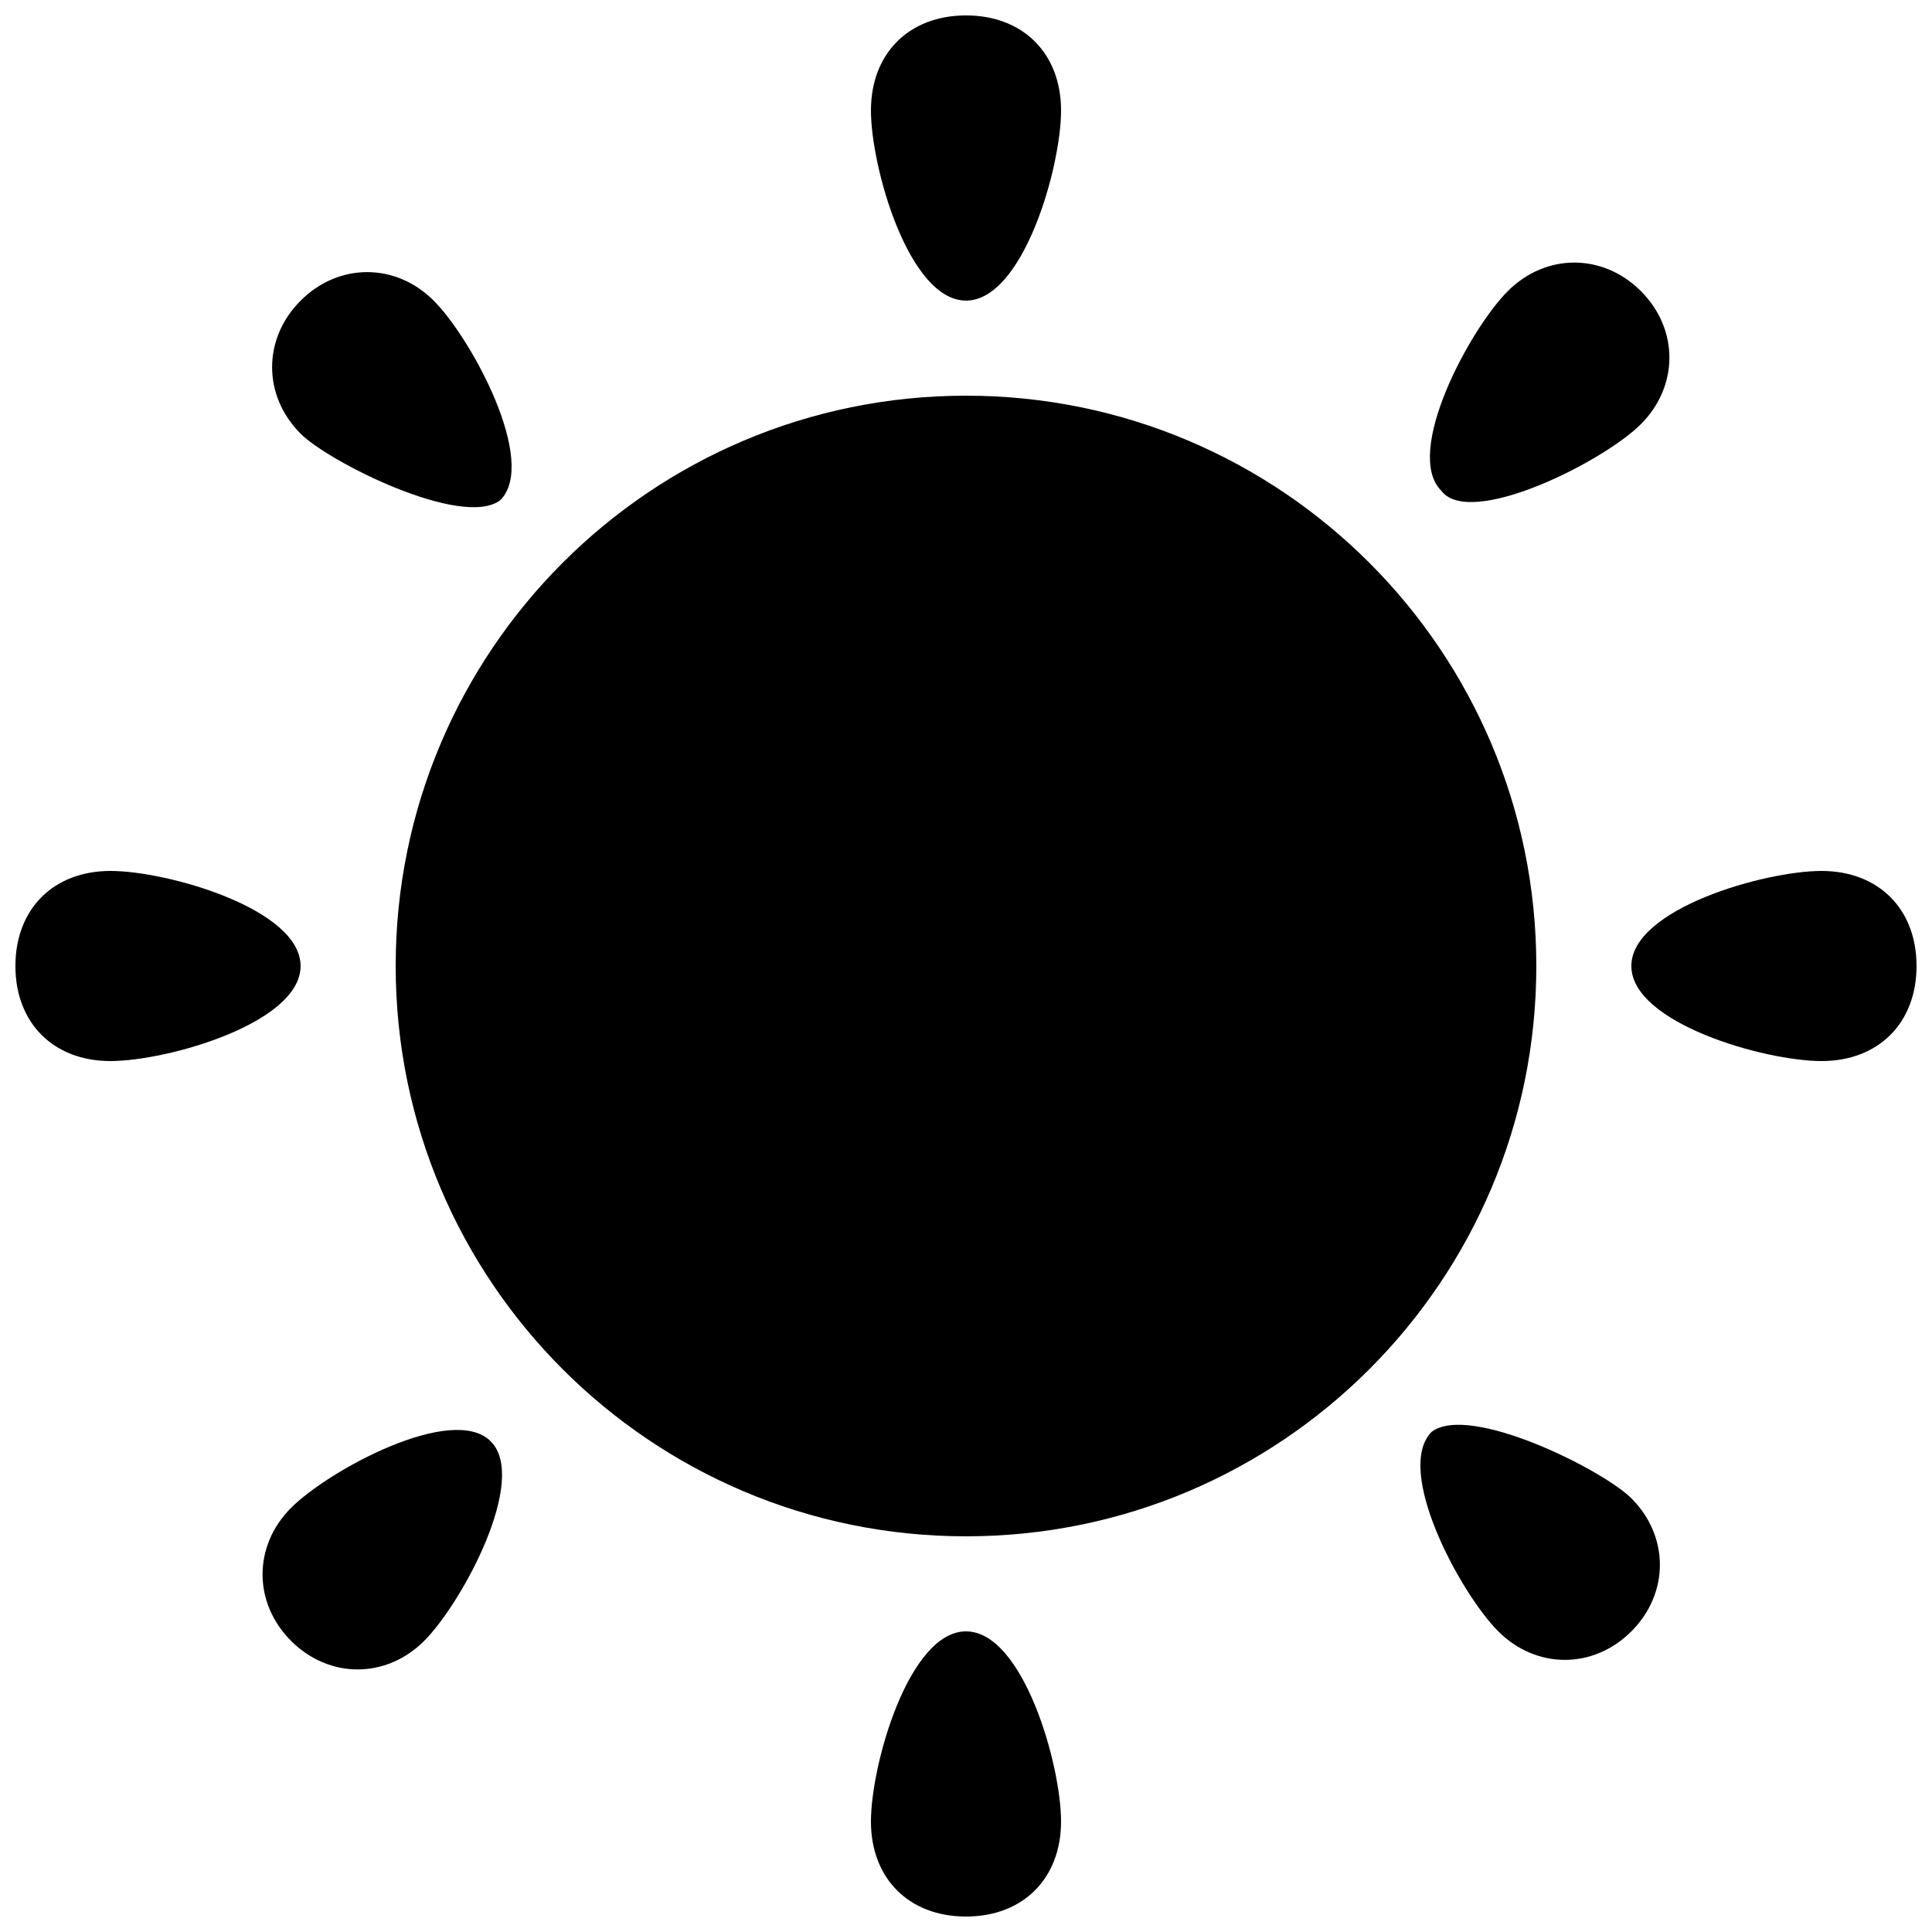 <?xml version="1.0" encoding="UTF-8"?>
<!-- Uploaded to: SVG Repo, www.svgrepo.com, Generator: SVG Repo Mixer Tools -->
<svg width="800px" height="800px" version="1.1" viewBox="144 144 512 512" xmlns="http://www.w3.org/2000/svg">
 <defs>
  <clipPath id="d">
   <path d="m374 148.09h52v75.906h-52z"/>
  </clipPath>
  <clipPath id="c">
   <path d="m374 576h52v75.902h-52z"/>
  </clipPath>
  <clipPath id="b">
   <path d="m576 374h75.902v52h-75.902z"/>
  </clipPath>
  <clipPath id="a">
   <path d="m148.09 374h75.906v52h-75.906z"/>
  </clipPath>
 </defs>
 <g clip-path="url(#d)">
  <path d="m400 223.66c15.113 0 25.191-35.266 25.191-50.383 0-15.113-10.078-25.191-25.191-25.191-15.117 0.004-25.191 10.082-25.191 25.195 0 15.113 10.074 50.379 25.191 50.379z"/>
 </g>
 <g clip-path="url(#c)">
  <path d="m400 576.33c-15.113 0-25.191 35.266-25.191 50.383 0 15.113 10.078 25.191 25.191 25.191s25.191-10.078 25.191-25.191c-0.004-15.117-10.078-50.383-25.191-50.383z"/>
 </g>
 <g clip-path="url(#b)">
  <path d="m626.71 374.81c-15.113 0-50.383 10.078-50.383 25.191s35.266 25.191 50.383 25.191c15.113 0 25.191-10.078 25.191-25.191 0-15.117-10.074-25.191-25.191-25.191z"/>
 </g>
 <g clip-path="url(#a)">
  <path d="m223.66 400c0-15.113-35.266-25.191-50.383-25.191-15.113 0-25.191 10.078-25.191 25.191s10.078 25.191 25.191 25.191c15.117-0.004 50.383-10.078 50.383-25.191z"/>
 </g>
 <path d="m578.85 256.41c10.078-10.078 10.078-25.191 0-35.266-10.078-10.078-25.191-10.078-35.266 0-10.078 10.078-27.711 42.824-17.633 52.898 7.555 10.074 42.82-7.559 52.898-17.633z"/>
 <path d="m221.14 543.59c-10.078 10.078-10.078 25.191 0 35.266 10.078 10.078 25.191 10.078 35.266 0 10.078-10.078 27.711-42.824 17.633-52.898-10.074-10.078-42.82 7.555-52.898 17.633z"/>
 <path d="m523.43 523.43c-10.078 10.078 7.559 42.824 17.633 52.898 10.078 10.078 25.191 10.078 35.266 0 10.078-10.078 10.078-25.191 0-35.266-7.559-7.559-42.824-25.191-52.898-17.633z"/>
 <path d="m276.57 276.57c10.078-10.078-7.559-42.824-17.633-52.898-10.078-10.078-25.191-10.078-35.266 0-10.078 10.078-10.078 25.191 0 35.266 7.555 7.555 42.82 25.188 52.898 17.633z"/>
 <path d="m551.14 400c0 83.473-67.668 151.14-151.14 151.14-83.477 0-151.14-67.668-151.14-151.14 0-83.477 67.668-151.14 151.14-151.14 83.473 0 151.14 67.668 151.14 151.14"/>
</svg>